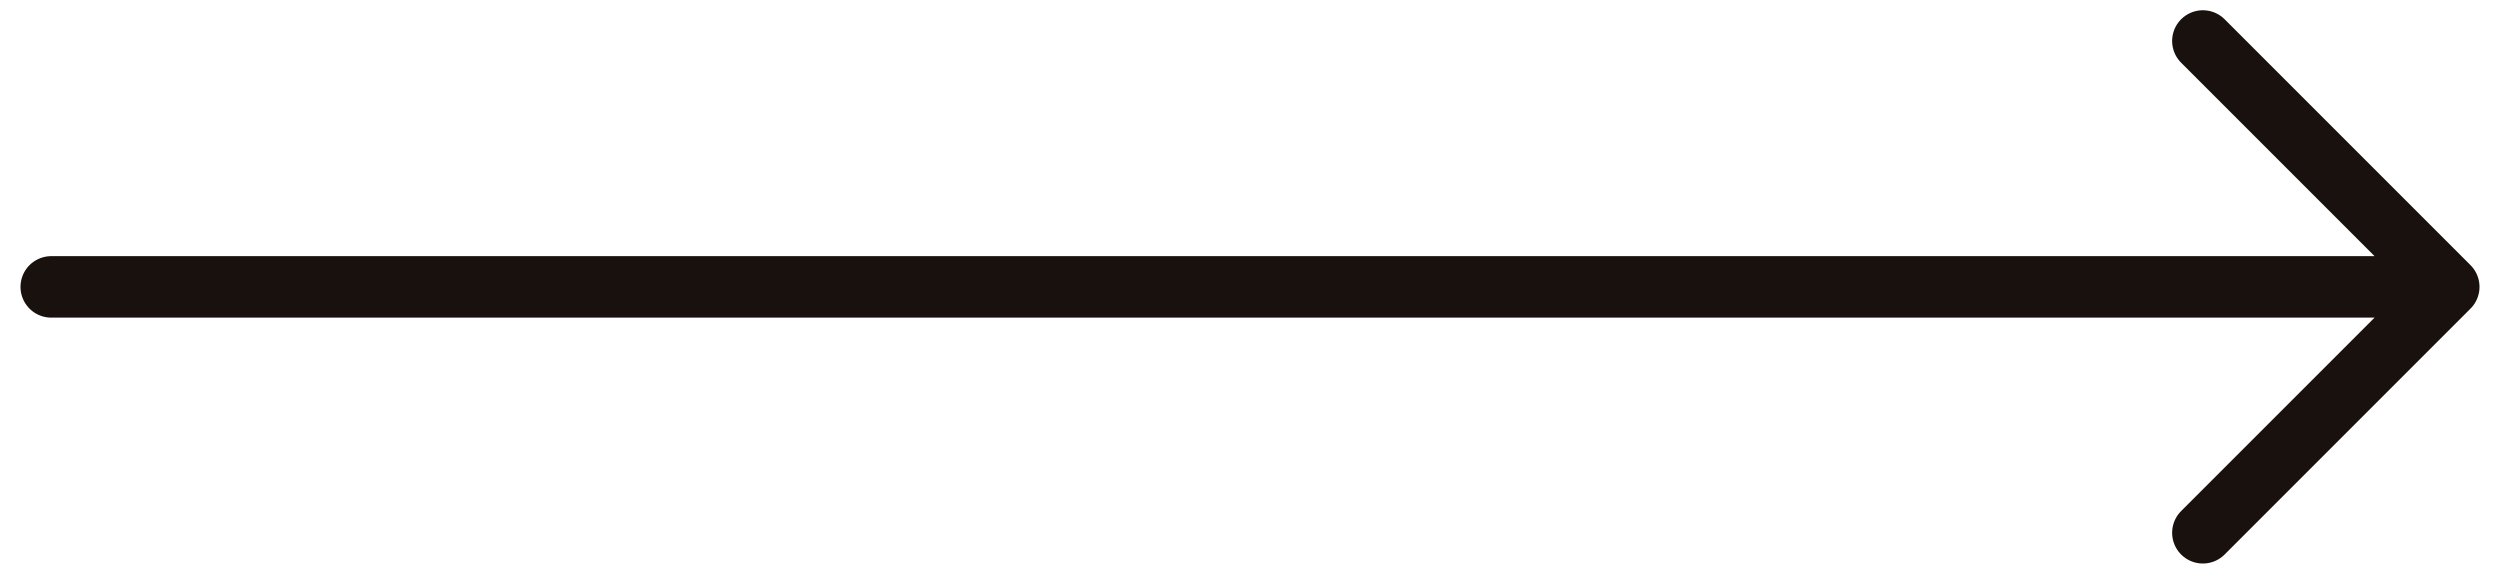 <svg width="61" height="14" viewBox="0 0 61 14" fill="none" xmlns="http://www.w3.org/2000/svg">
<path d="M1.25 7H59.75M59.75 7L53.75 1M59.75 7L53.75 13" stroke="#19110D" stroke-width="1.5" stroke-linecap="round" stroke-linejoin="round"/>
</svg>
